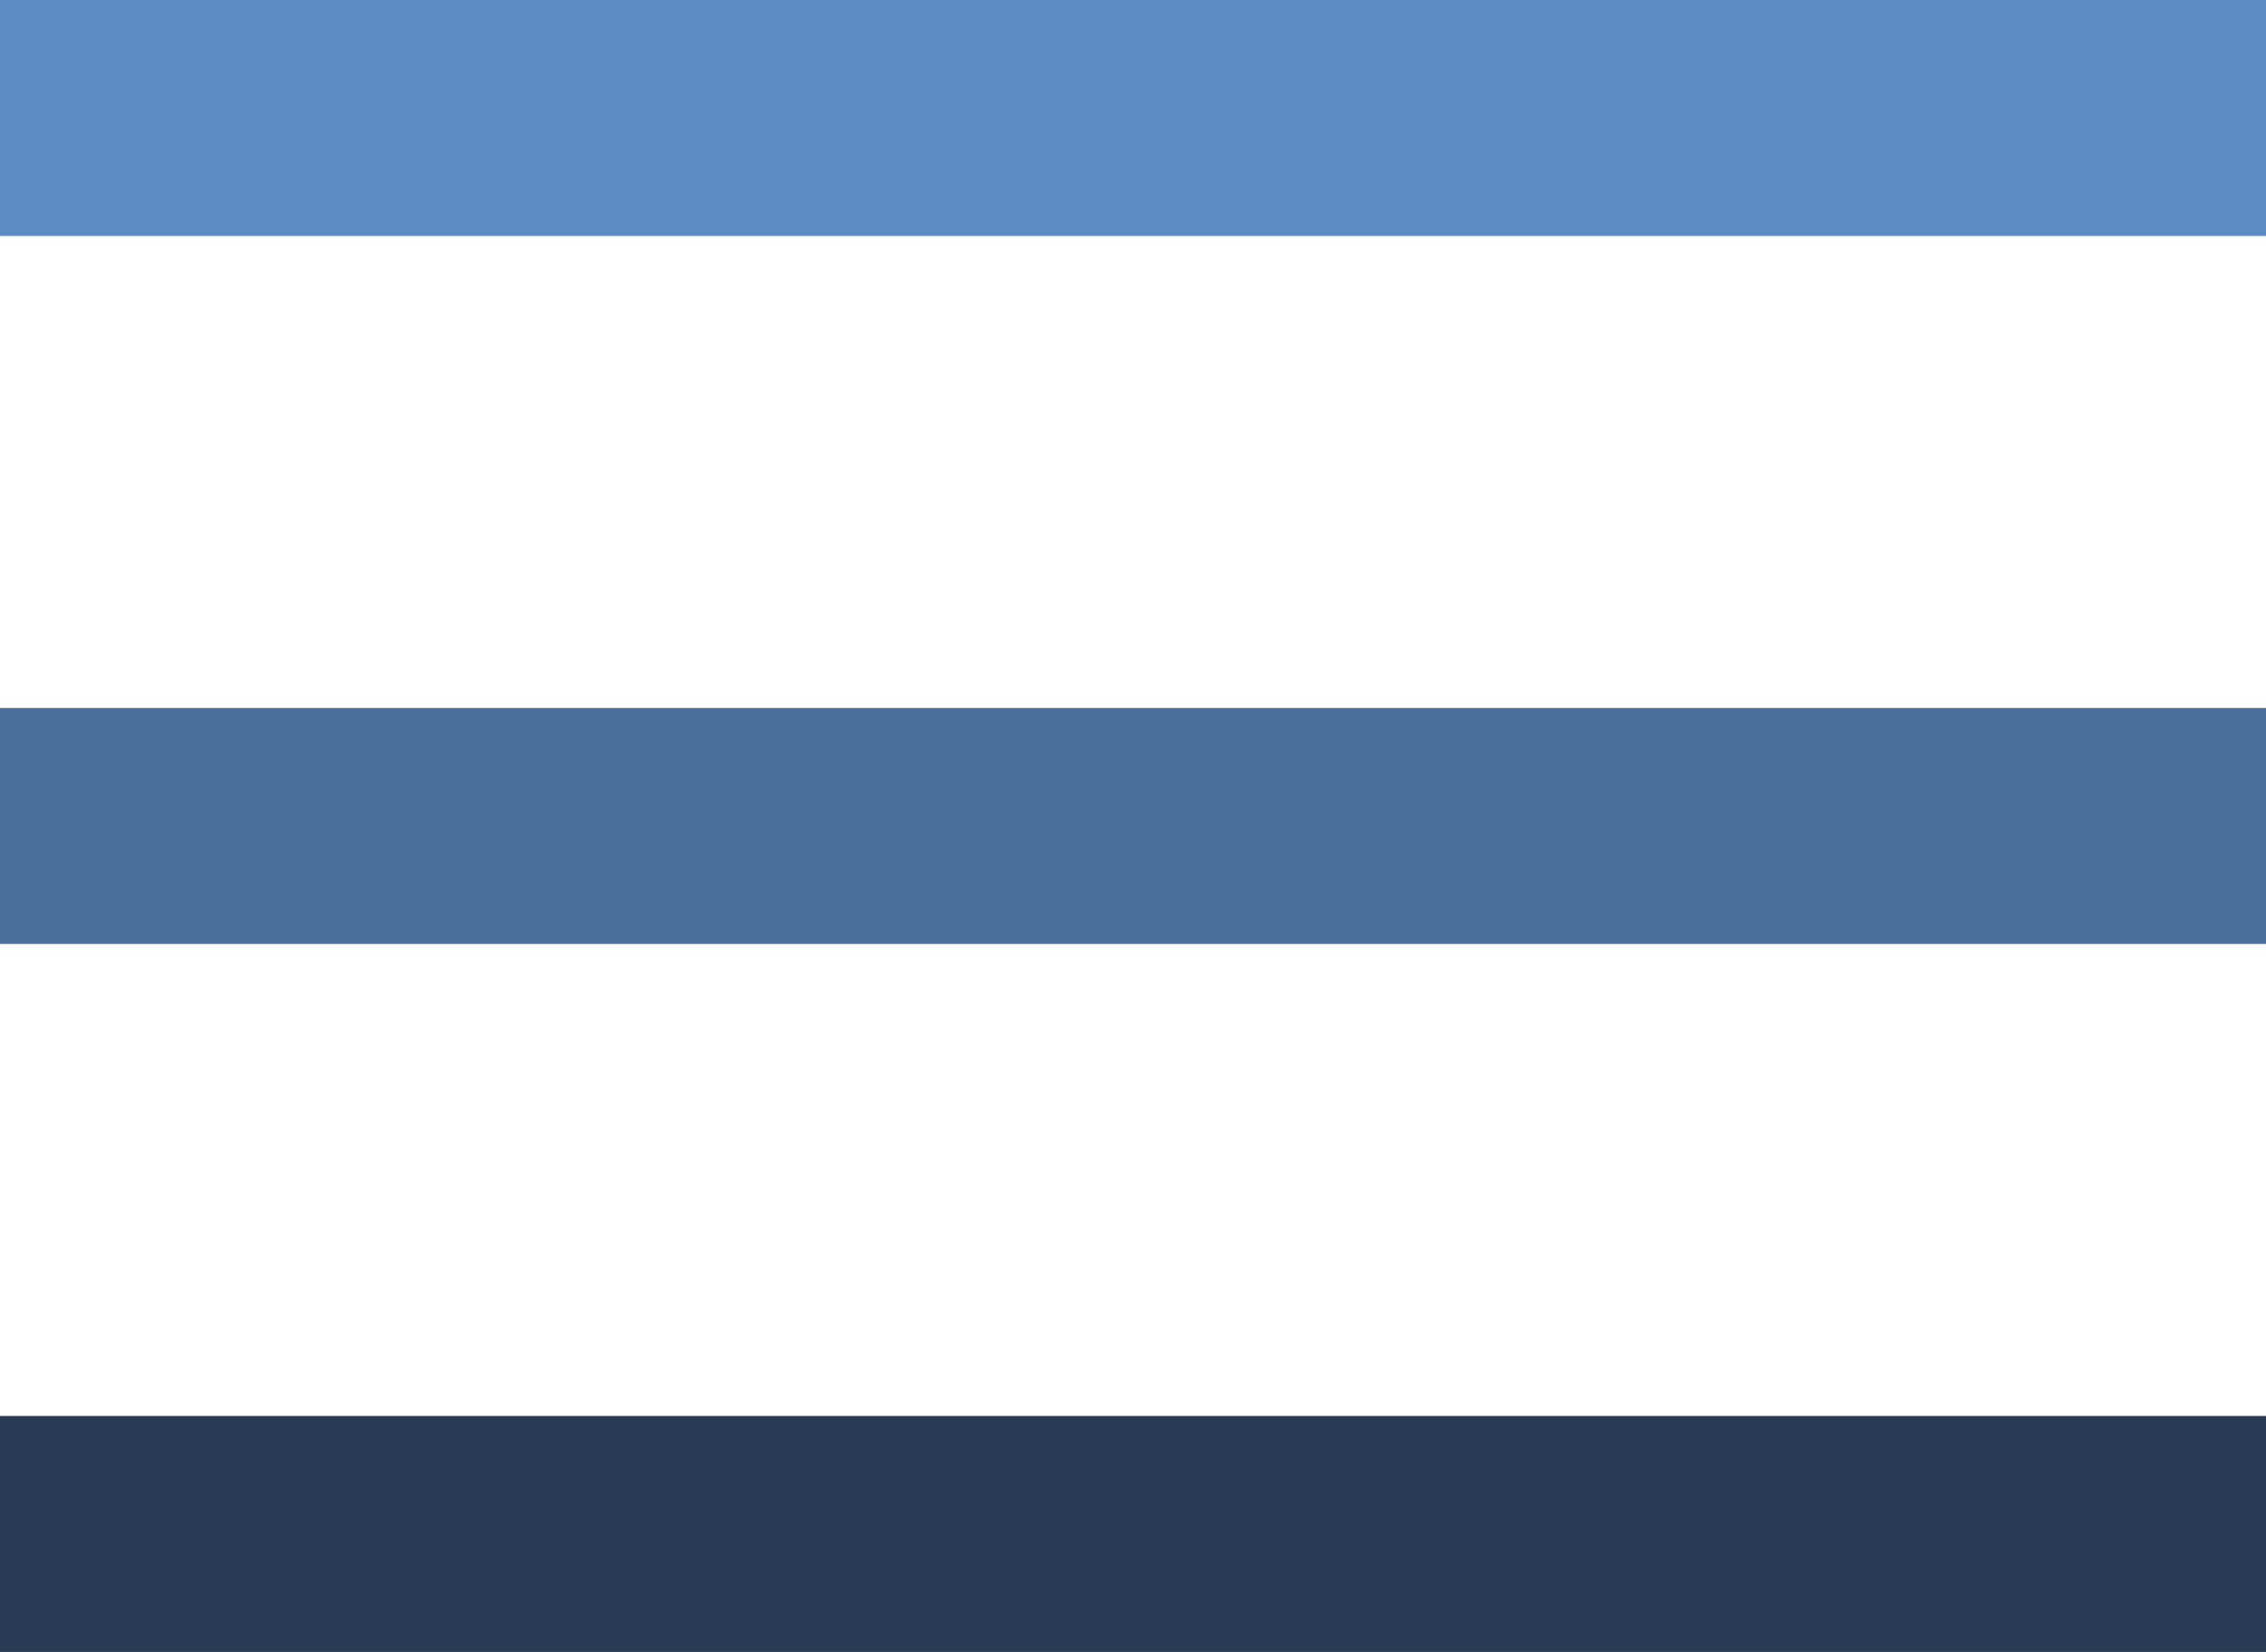 <?xml version="1.0" encoding="UTF-8"?> <svg xmlns="http://www.w3.org/2000/svg" width="48" height="35" viewBox="0 0 48 35"> <g id="Group_12" data-name="Group 12" transform="translate(-99 -50)"> <rect id="Rectangle_13" data-name="Rectangle 13" width="48" height="5" transform="translate(147 85) rotate(180)" fill="#283d55"></rect> <rect id="Rectangle_13-2" data-name="Rectangle 13" width="48" height="5" transform="translate(147 70) rotate(180)" fill="#4b709c"></rect> <rect id="Rectangle_13-3" data-name="Rectangle 13" width="48" height="5" transform="translate(147 55) rotate(180)" fill="#5d8bc3"></rect> </g> </svg> 